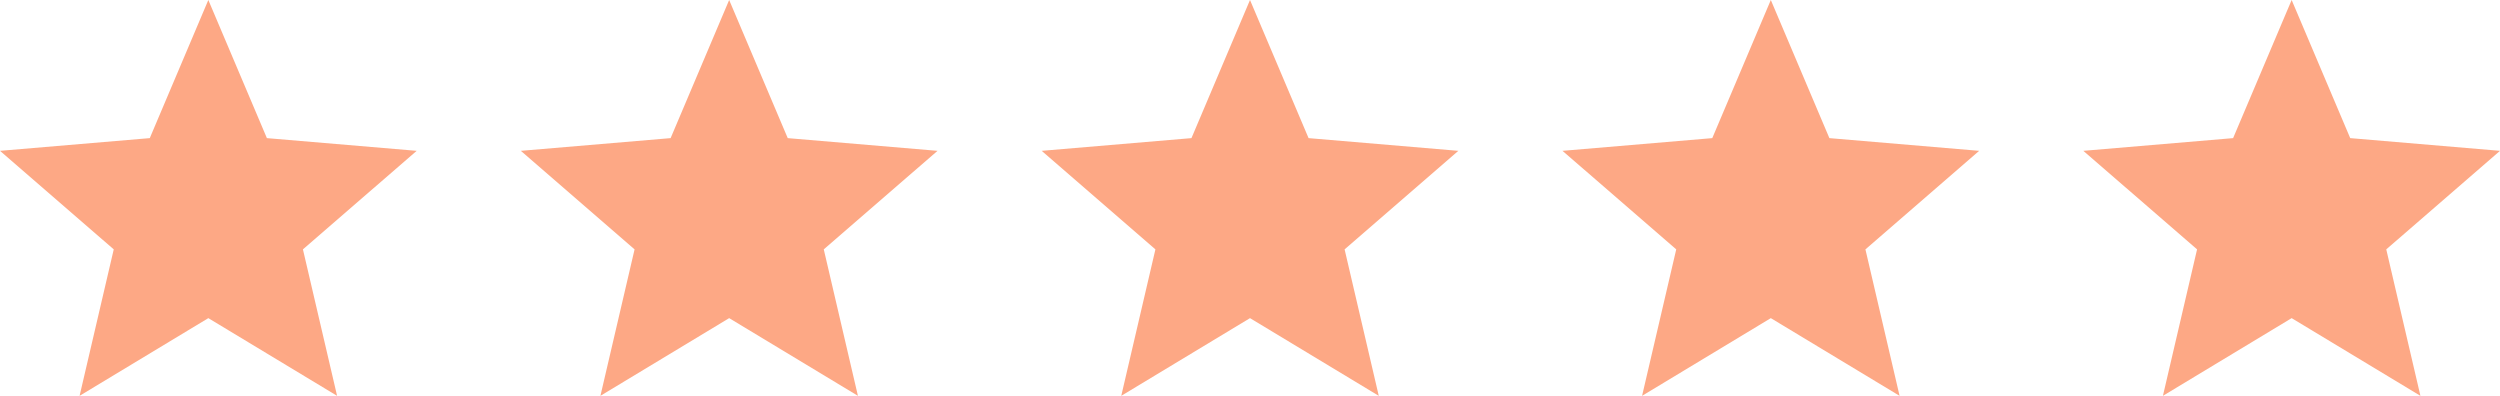 <svg xmlns="http://www.w3.org/2000/svg" width="126.316" height="20" viewBox="0 0 126.316 20"><g id="Group_10310" data-name="Group 10310" transform="translate(-1442 -3326)"><path id="Icon_material-star" data-name="Icon material-star" d="M13.526,19.074,20.032,23l-1.726-7.4,5.747-4.979-7.568-.642L13.526,3,10.568,9.979,3,10.621,8.747,15.6,7.021,23Z" transform="translate(1439 3323)" fill="#fda885"></path><path id="Icon_material-star-2" data-name="Icon material-star" d="M13.526,19.074,20.032,23l-1.726-7.4,5.747-4.979-7.568-.642L13.526,3,10.568,9.979,3,10.621,8.747,15.6,7.021,23Z" transform="translate(1491.632 3323)" fill="#fda885"></path><path id="Icon_material-star-3" data-name="Icon material-star" d="M13.526,19.074,20.032,23l-1.726-7.4,5.747-4.979-7.568-.642L13.526,3,10.568,9.979,3,10.621,8.747,15.6,7.021,23Z" transform="translate(1465.316 3323)" fill="#fda885"></path><path id="Icon_material-star-4" data-name="Icon material-star" d="M13.526,19.074,20.032,23l-1.726-7.4,5.747-4.979-7.568-.642L13.526,3,10.568,9.979,3,10.621,8.747,15.6,7.021,23Z" transform="translate(1517.947 3323)" fill="#fda885"></path><path id="Icon_material-star-5" data-name="Icon material-star" d="M13.526,19.074,20.032,23l-1.726-7.4,5.747-4.979-7.568-.642L13.526,3,10.568,9.979,3,10.621,8.747,15.6,7.021,23Z" transform="translate(1544.263 3323)" fill="#fda885"></path></g></svg>